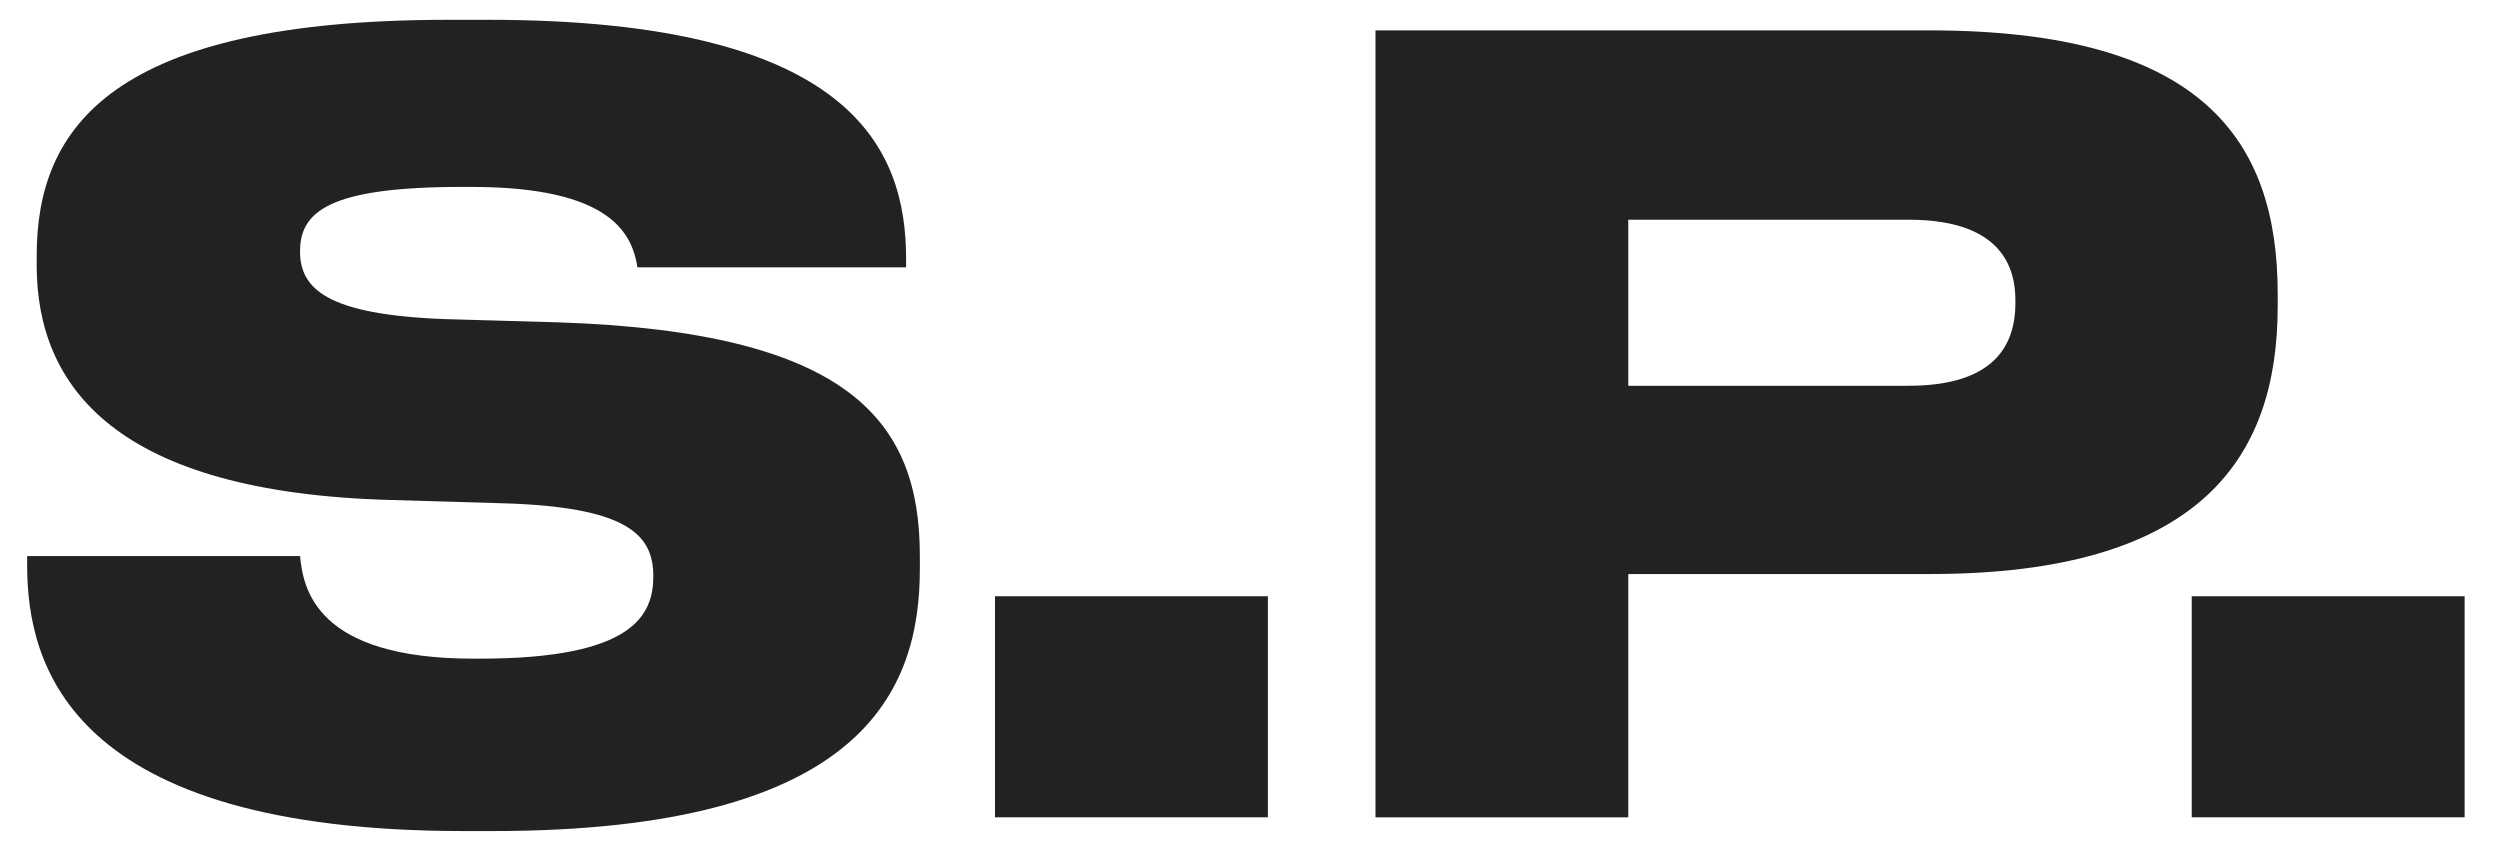 <svg width="52" height="18" viewBox="0 0 52 18" fill="none" xmlns="http://www.w3.org/2000/svg">
<path d="M10.245 17.286H9.651C1.445 17.286 0.565 13.832 0.565 11.764L0.565 11.566L6.241 11.566C6.307 12.248 6.571 13.7 9.849 13.7H9.981C13.171 13.7 13.589 12.798 13.589 11.984C13.589 11.126 13.061 10.532 10.377 10.466L8.133 10.4C2.413 10.246 0.763 8.046 0.763 5.516L0.763 5.318C0.763 2.634 2.347 0.412 9.321 0.412L10.157 0.412C17.725 0.412 18.847 3.096 18.847 5.384V5.56L13.259 5.56C13.149 4.878 12.731 3.888 9.805 3.888H9.607C6.813 3.888 6.241 4.416 6.241 5.23C6.241 6 6.791 6.55 9.277 6.638L11.587 6.704C17.703 6.902 19.133 8.772 19.133 11.566V11.83C19.133 14.36 17.967 17.286 10.245 17.286Z" fill="#222222"/>
<path d="M26.372 12.402L26.372 17L20.696 17L20.696 12.402L26.372 12.402Z" fill="#222222"/>
<path d="M40.139 11.94L33.868 11.94L33.868 17L28.61 17L28.61 0.632L40.139 0.632C45.792 0.632 47.376 2.898 47.376 6.11V6.374C47.376 9.564 45.727 11.94 40.139 11.94ZM33.868 4.57V8.024L39.698 8.024C41.326 8.024 41.92 7.32 41.92 6.308V6.242C41.92 5.274 41.326 4.57 39.698 4.57L33.868 4.57Z" fill="#222222"/>
<path d="M51.264 12.402V17H45.588V12.402L51.264 12.402Z" fill="#222222"/>
</svg>
